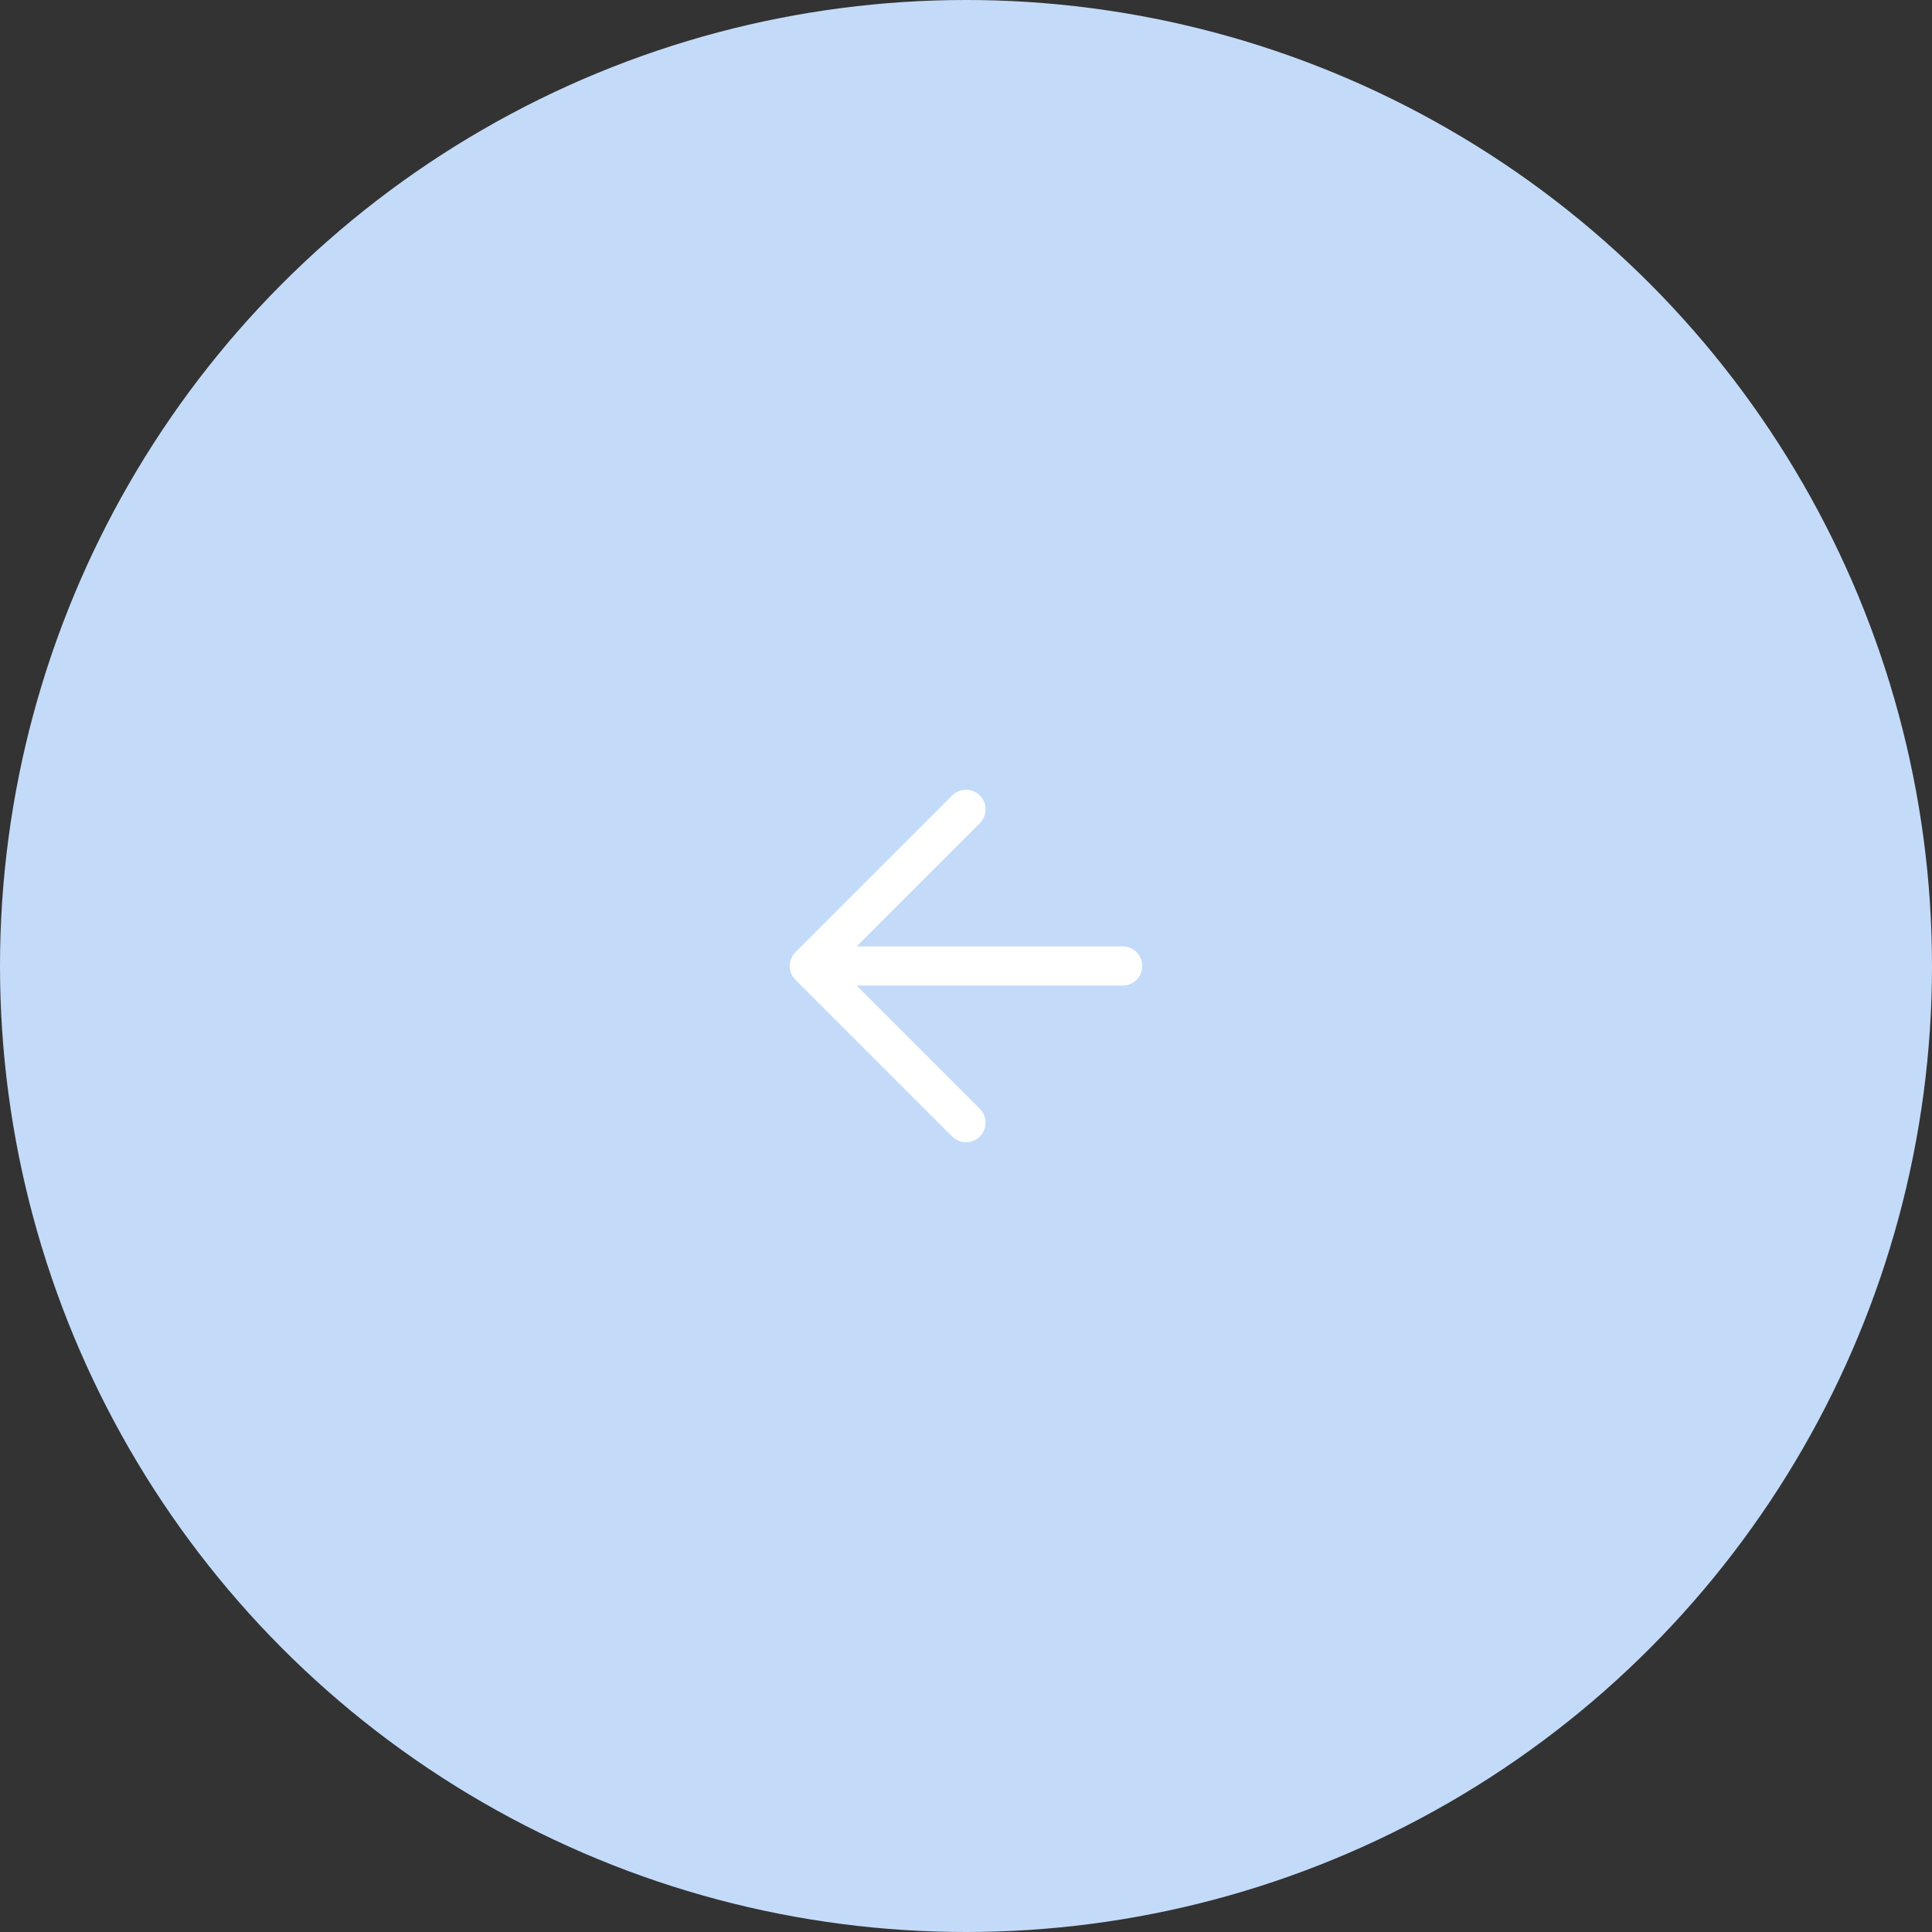<svg width="74" height="74" viewBox="0 0 74 74" fill="none" xmlns="http://www.w3.org/2000/svg">
<rect x="0" y="0" width="74" height="74" fill="#333333" stroke="none"/>
<circle cx="37" cy="37" r="37" transform="rotate(-180 37 37)" fill="#C3DBF9"/>
<path d="M37 31L31 37L37 43M43 37L31.857 37L43 37Z" stroke="white" stroke-width="1.5" stroke-linecap="round" stroke-linejoin="round"/>
</svg>
